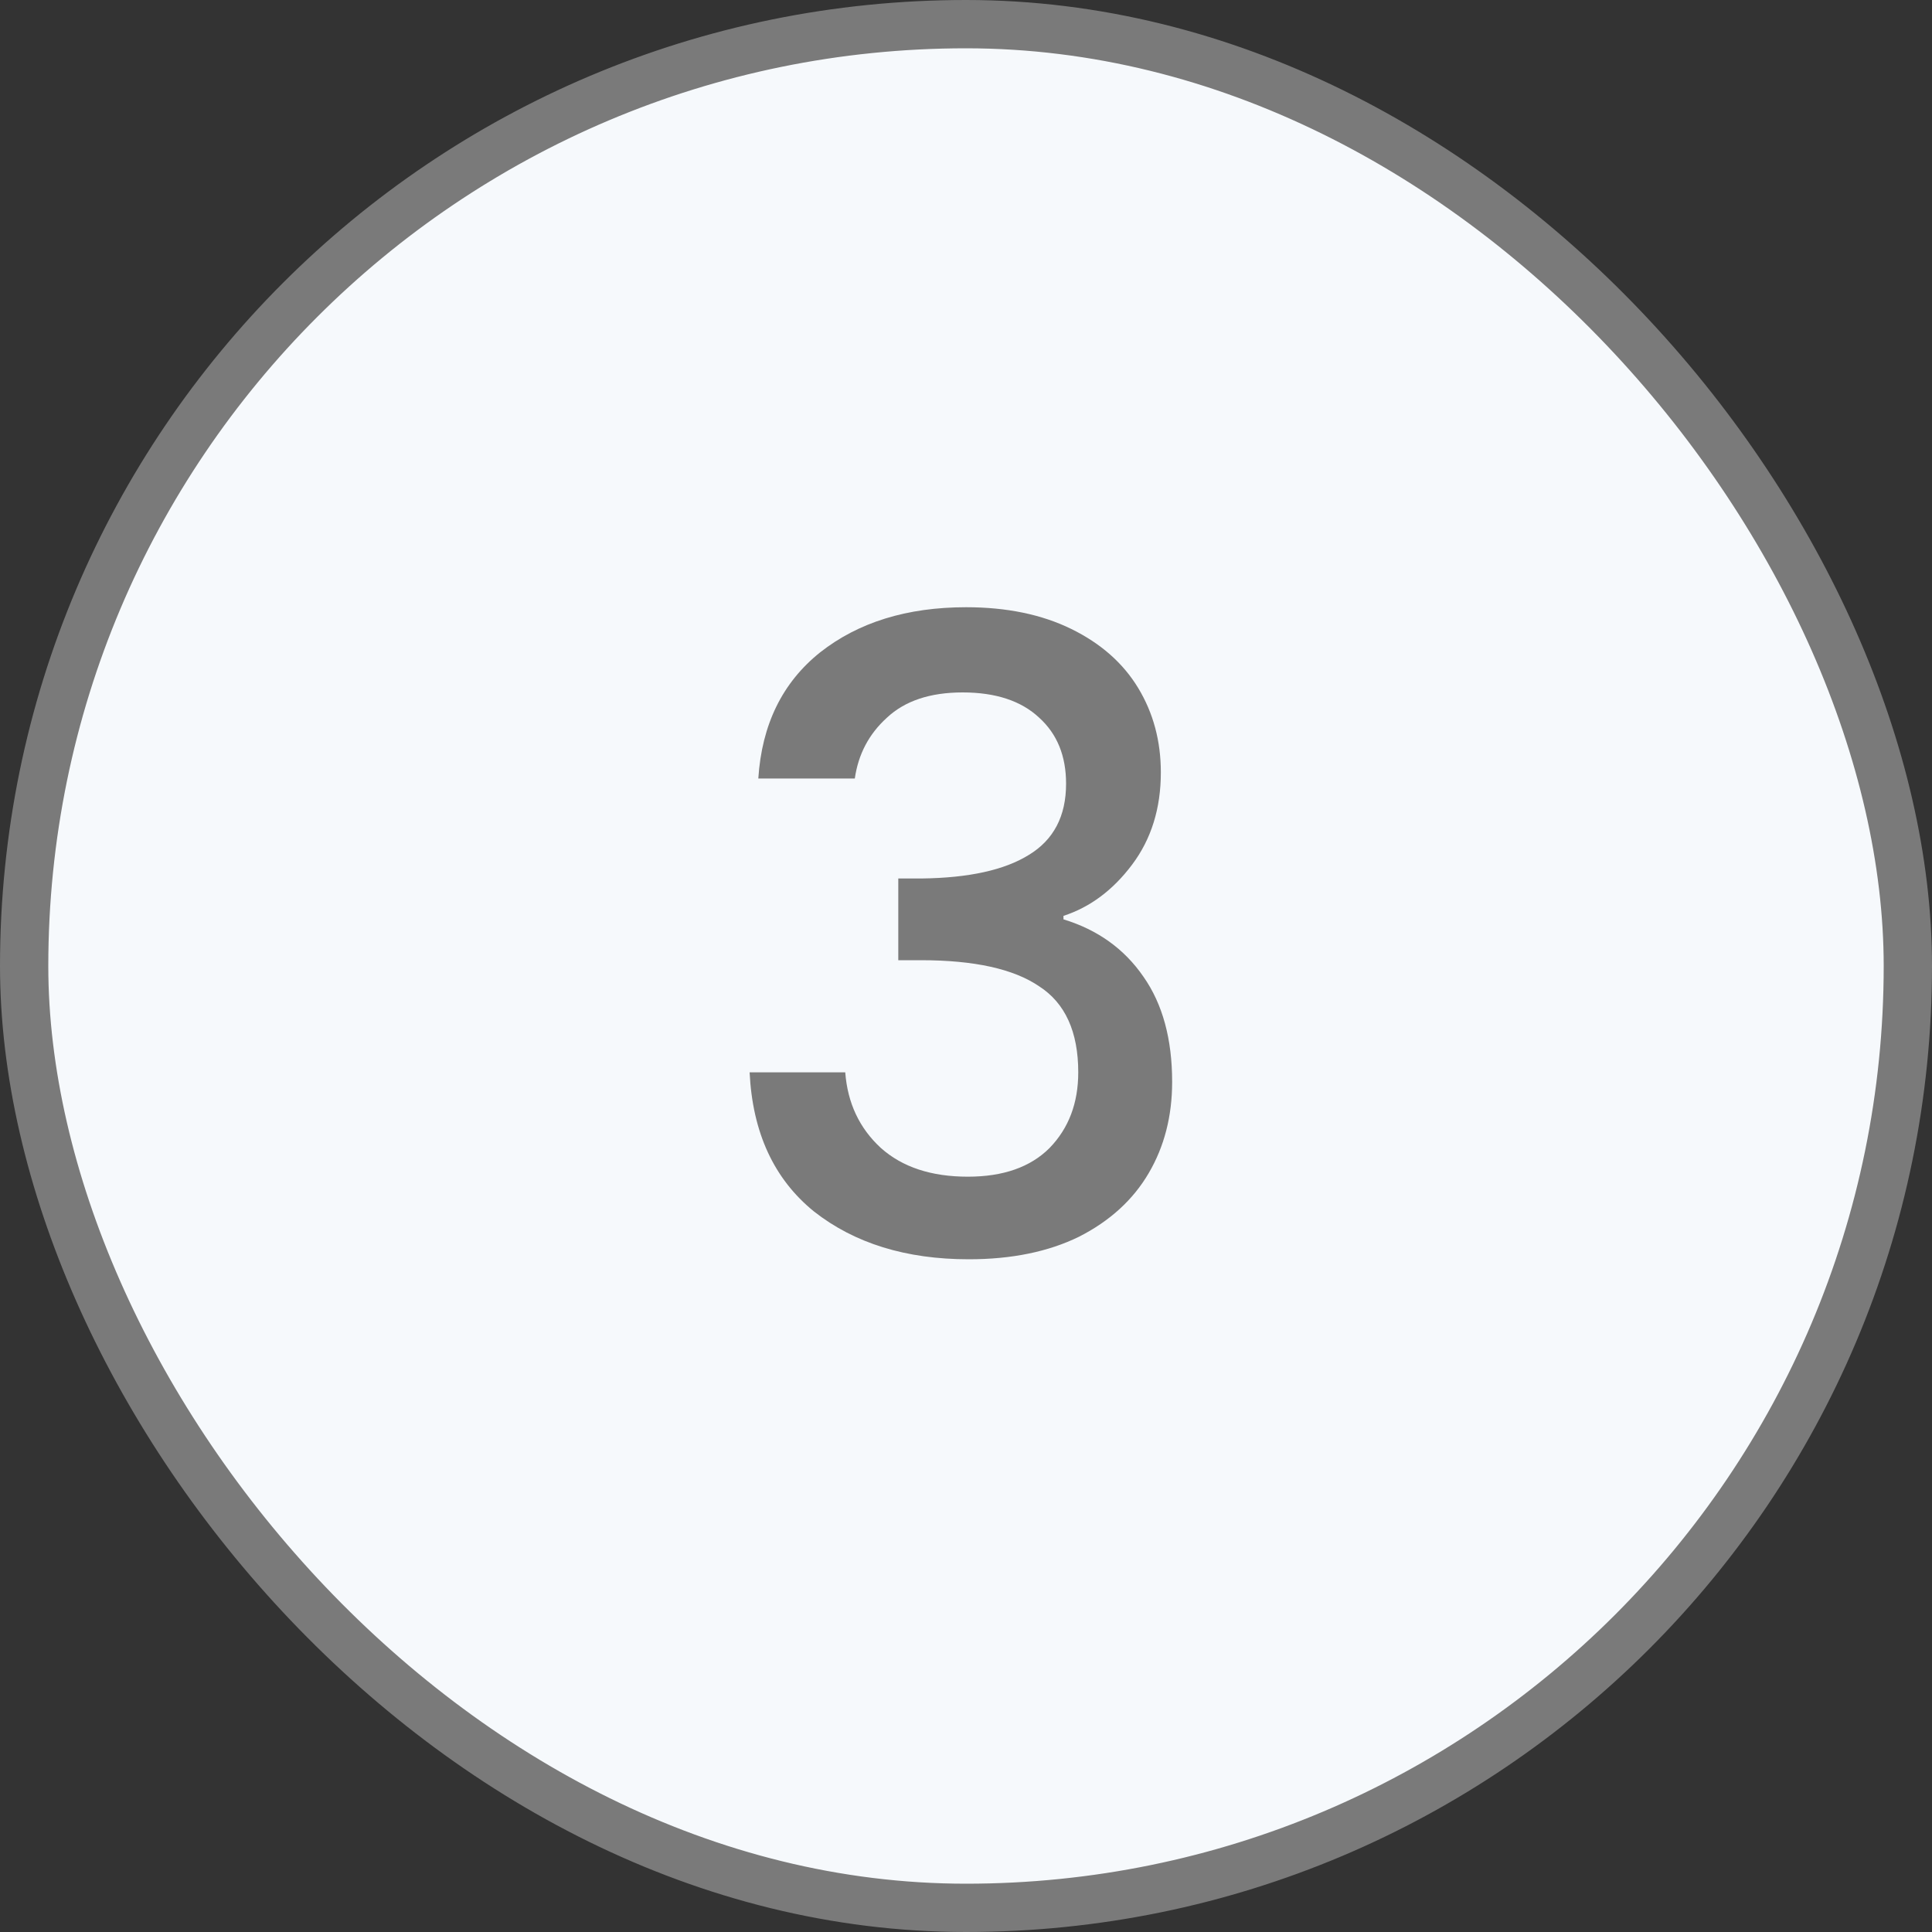 <svg width="40" height="40" viewBox="0 0 40 40" fill="none" xmlns="http://www.w3.org/2000/svg">
<rect x="0" y="0" width="40" height="40" fill="#333333" stroke="none"/>
<rect x="0.5" y="0.5" width="39" height="39" rx="19.5" fill="#F6F9FC"/>
<rect x="0.5" y="0.5" width="39" height="39" rx="19.5" stroke="#7A7A7A"/>
<path d="M15.7 16.118C15.772 15.002 16.198 14.132 16.978 13.508C17.77 12.884 18.778 12.572 20.002 12.572C20.842 12.572 21.568 12.722 22.18 13.022C22.792 13.322 23.254 13.73 23.566 14.246C23.878 14.762 24.034 15.344 24.034 15.992C24.034 16.736 23.836 17.372 23.44 17.9C23.044 18.428 22.57 18.782 22.018 18.962V19.034C22.726 19.25 23.278 19.646 23.674 20.222C24.07 20.786 24.268 21.512 24.268 22.4C24.268 23.108 24.106 23.738 23.782 24.29C23.458 24.842 22.978 25.28 22.342 25.604C21.706 25.916 20.944 26.072 20.056 26.072C18.76 26.072 17.692 25.742 16.852 25.082C16.024 24.41 15.58 23.45 15.52 22.202H17.5C17.548 22.838 17.794 23.36 18.238 23.768C18.682 24.164 19.282 24.362 20.038 24.362C20.77 24.362 21.334 24.164 21.73 23.768C22.126 23.36 22.324 22.838 22.324 22.202C22.324 21.362 22.054 20.768 21.514 20.42C20.986 20.06 20.17 19.88 19.066 19.88H18.598V18.188H19.084C20.056 18.176 20.794 18.014 21.298 17.702C21.814 17.39 22.072 16.898 22.072 16.226C22.072 15.65 21.886 15.194 21.514 14.858C21.142 14.51 20.614 14.336 19.93 14.336C19.258 14.336 18.736 14.51 18.364 14.858C17.992 15.194 17.77 15.614 17.698 16.118H15.7Z" fill="#7A7A7A"/>
</svg>
